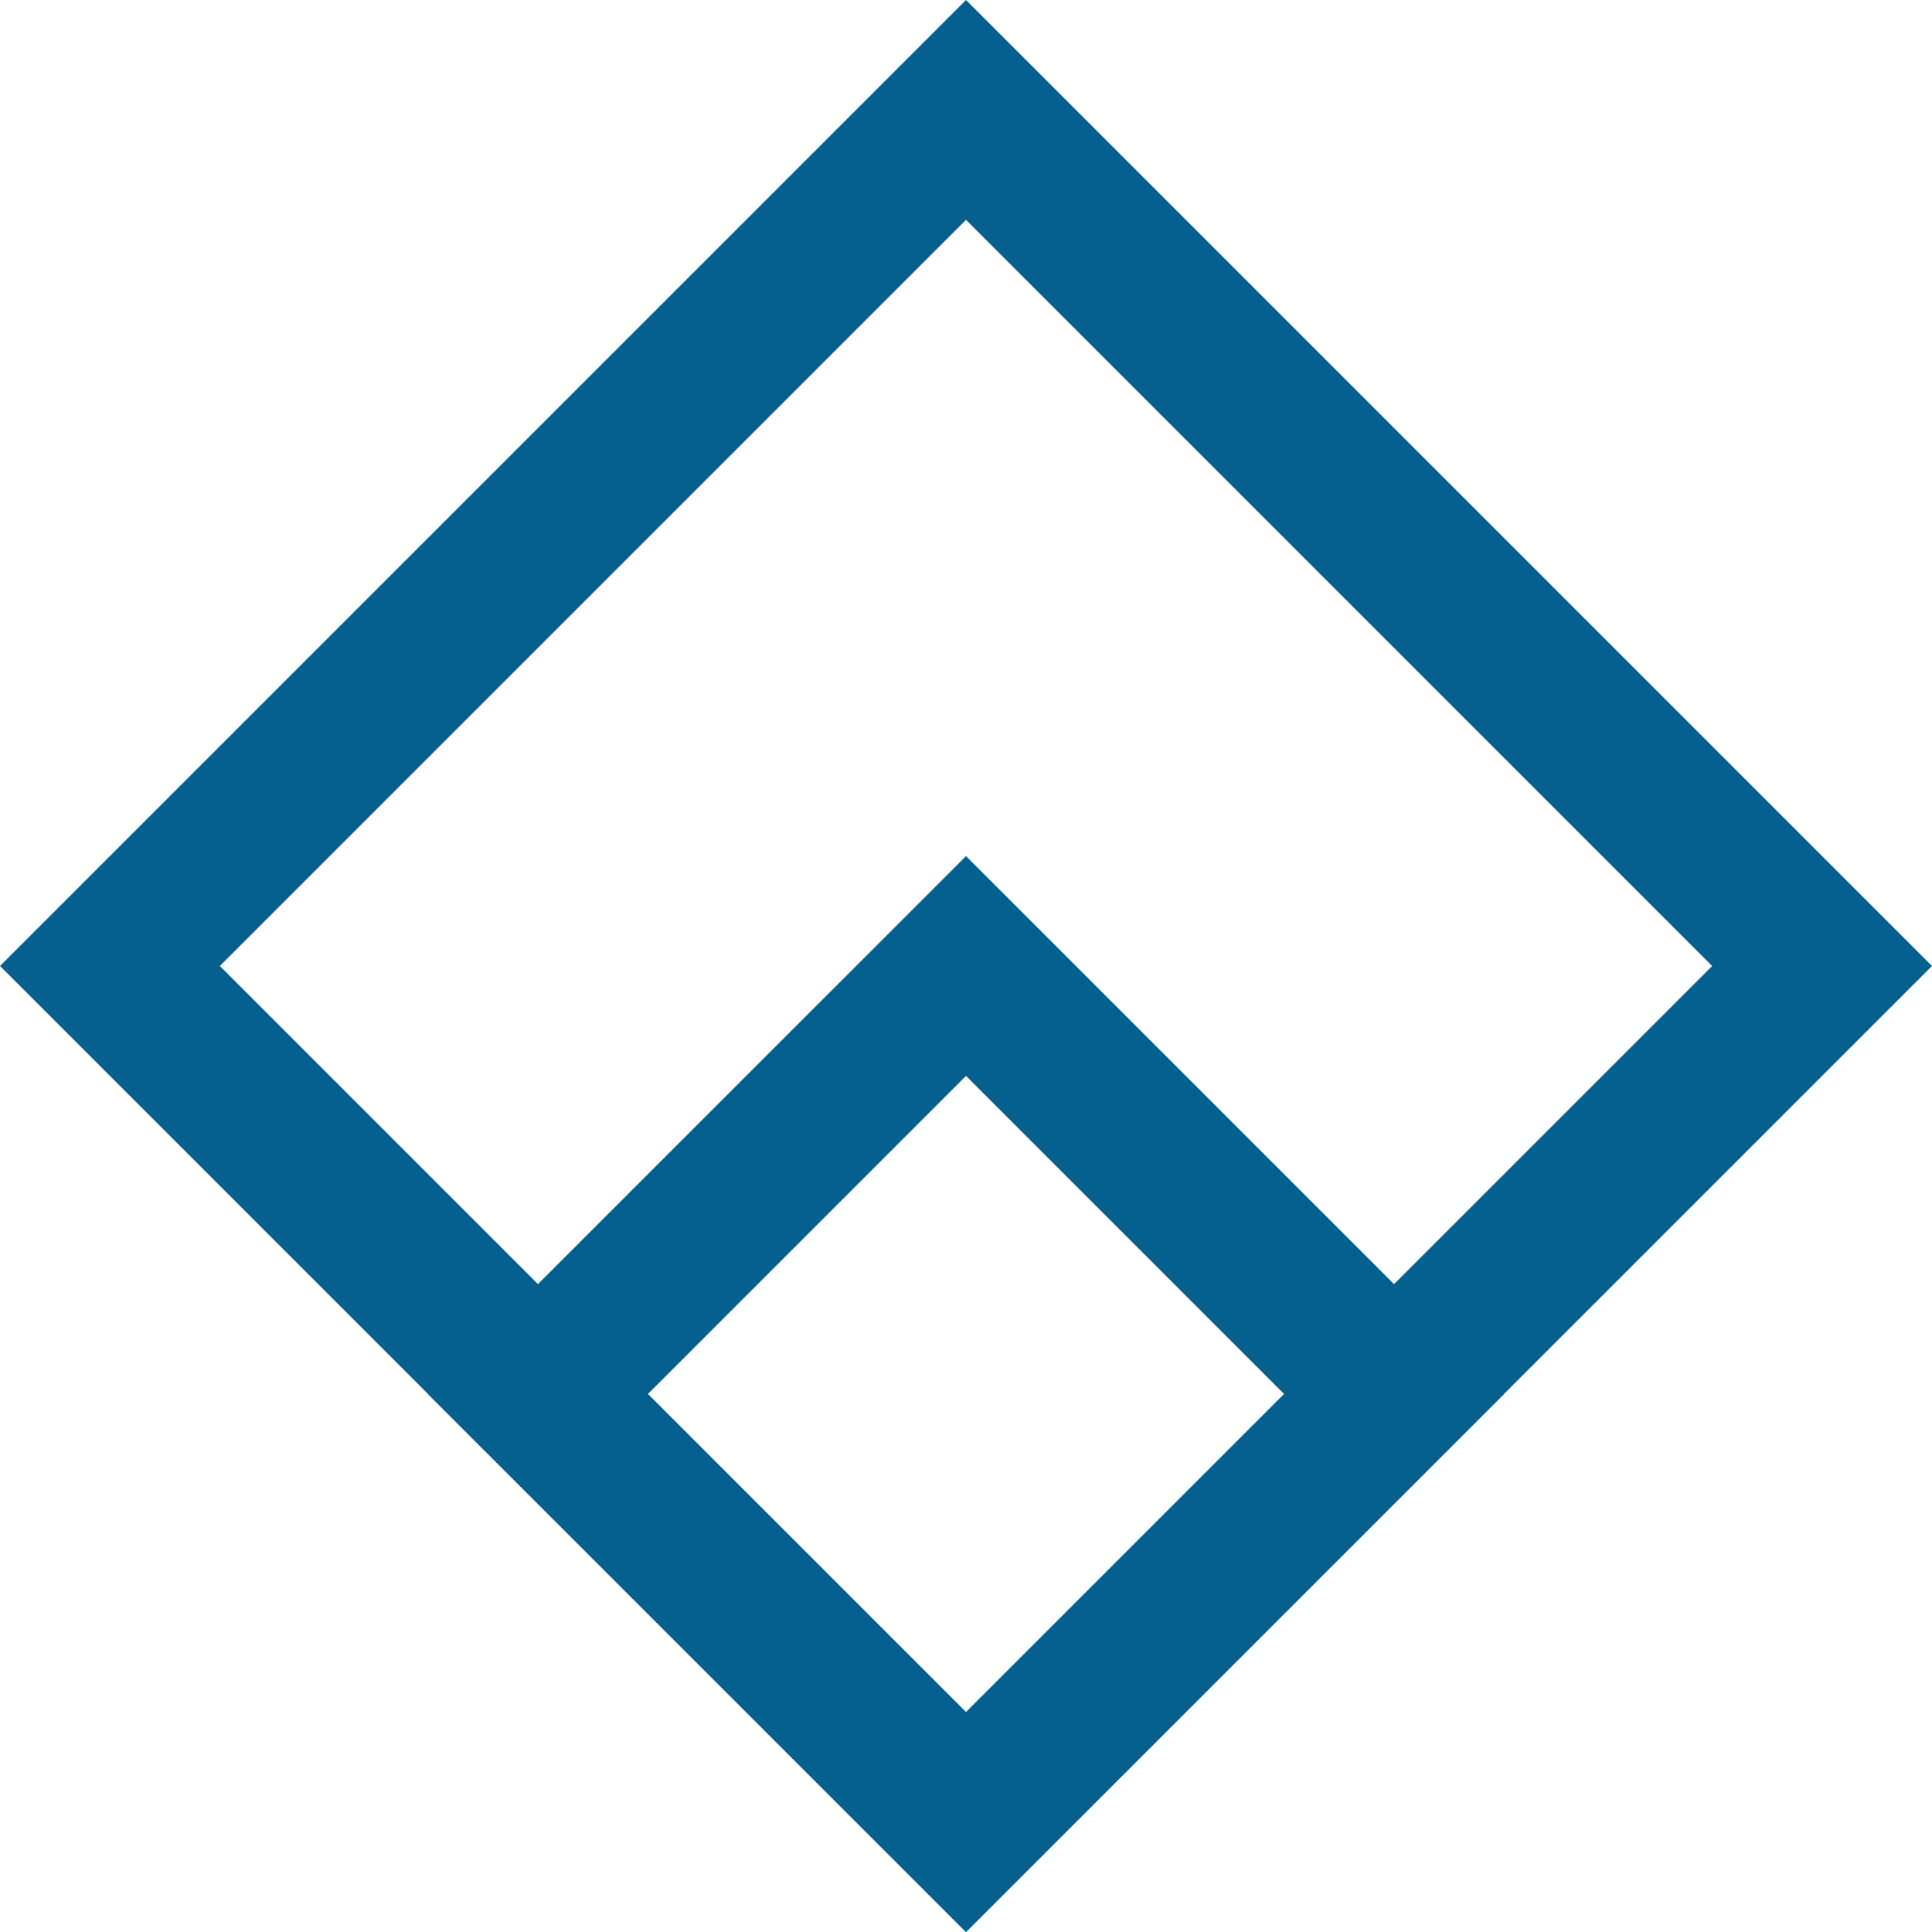 <?xml version="1.0" encoding="UTF-8"?>
<!DOCTYPE svg PUBLIC "-//W3C//DTD SVG 1.1//EN" "http://www.w3.org/Graphics/SVG/1.1/DTD/svg11.dtd">
<!-- Creator: CorelDRAW -->
<svg xmlns="http://www.w3.org/2000/svg" xml:space="preserve" width="29.912mm" height="29.912mm" version="1.1" style="shape-rendering:geometricPrecision; text-rendering:geometricPrecision; image-rendering:optimizeQuality; fill-rule:evenodd; clip-rule:evenodd"
viewBox="0 0 271.9 271.9"
 xmlns:xlink="http://www.w3.org/1999/xlink"
 xmlns:xodm="http://www.corel.com/coreldraw/odm/2003">
 <defs>
  <style type="text/css">
   <![CDATA[
    .fil0 {fill:#06608F;fill-rule:nonzero}
   ]]>
  </style>
 </defs>
 <g id="Слой_x0020_1">
  <g id="_1819043018352">
   <g>
    <path class="fil0" d="M135.95 271.9l-135.95 -135.95 135.95 -135.95 135.95 135.95 -135.95 135.95zm-105.01 -135.95l0 0 105.01 105.01 105.01 -105.01 -105.01 -105.01 -105.01 105.01z"/>
    <path class="fil0" d="M135.95 271.9l-75.72 -75.71 75.72 -75.71 75.71 75.71 -75.71 75.71zm-44.77 -75.71l0 0 44.77 44.77 44.77 -44.77 -44.77 -44.77 -44.77 44.77z"/>
   </g>
  </g>
 </g>
</svg>
